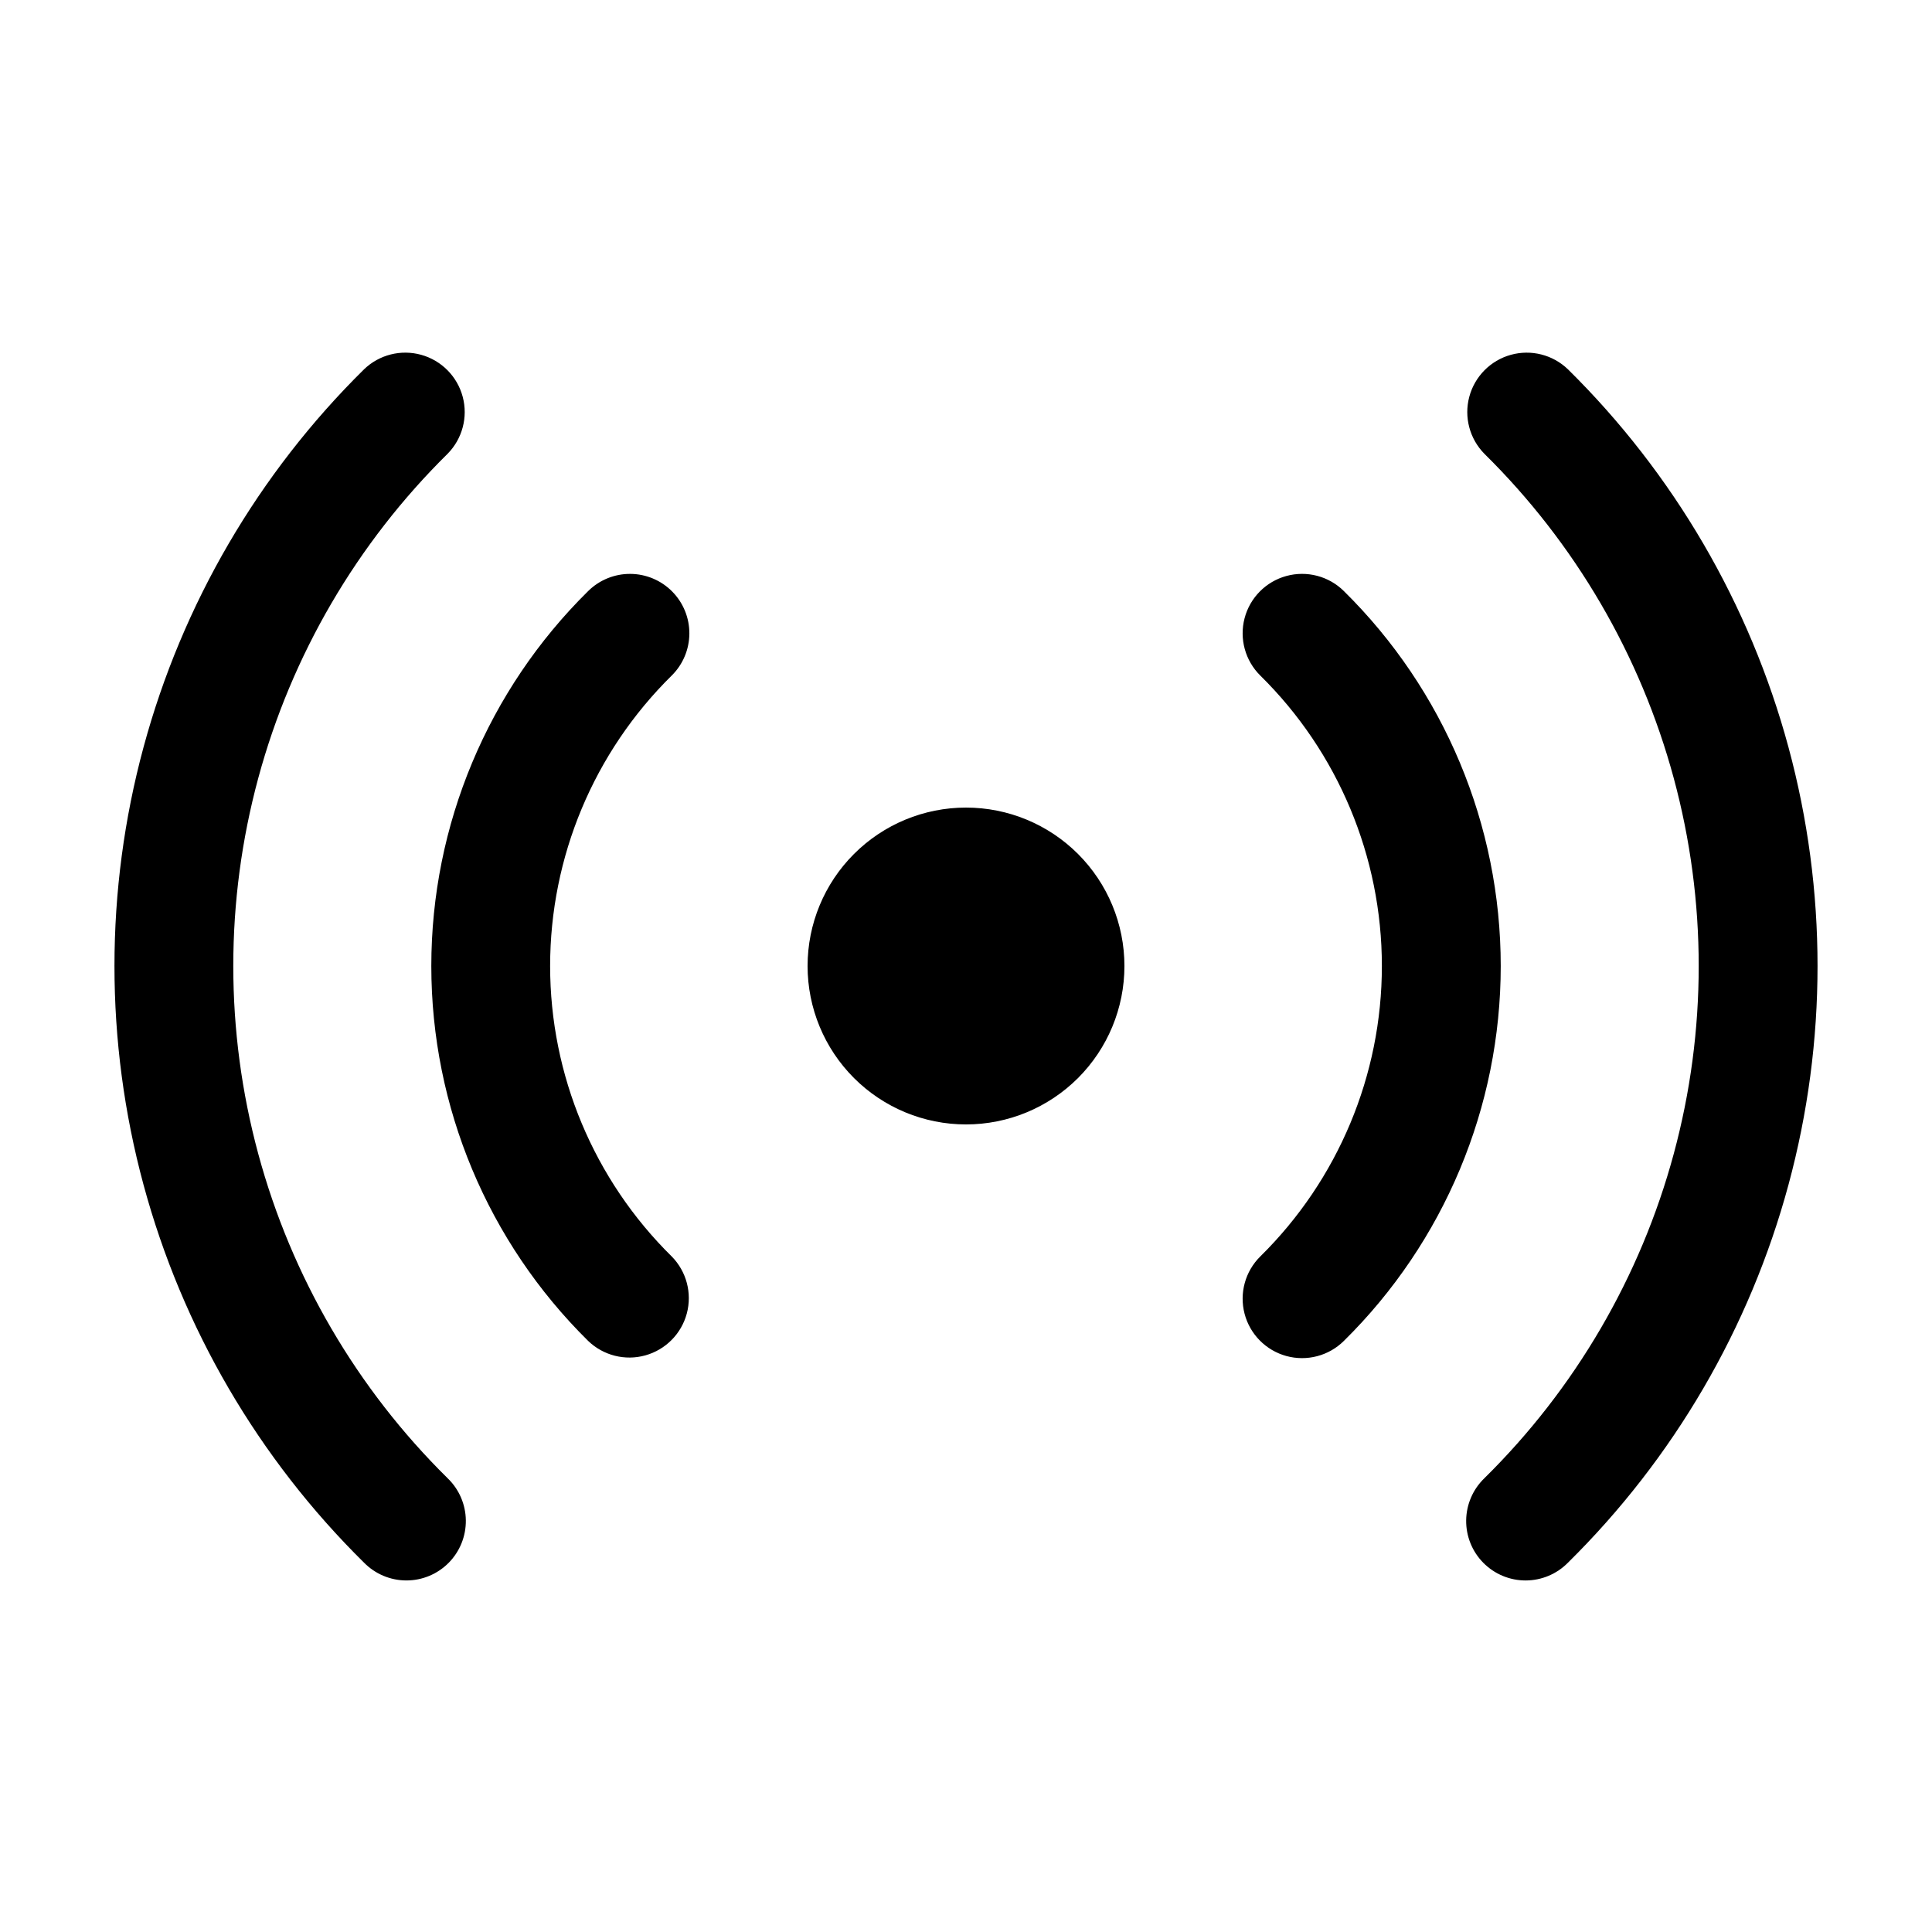 <?xml version="1.0" encoding="UTF-8"?>
<!-- Uploaded to: SVG Repo, www.svgrepo.com, Generator: SVG Repo Mixer Tools -->
<svg fill="#000000" width="800px" height="800px" version="1.1" viewBox="144 144 512 512" xmlns="http://www.w3.org/2000/svg">
 <path d="m262.63 535.75c3.035 2.922 4.769 6.938 4.82 11.148 0.051 4.211-1.586 8.27-4.547 11.262-2.961 2.996-7 4.68-11.211 4.676-4.215-0.008-8.25-1.699-11.203-4.699-28.012-27.621-48.184-62.184-58.453-100.16-10.27-37.973-10.27-77.992 0-115.96 10.27-37.973 30.441-72.535 58.453-100.16 4.016-3.867 9.777-5.32 15.148-3.824 5.367 1.496 9.547 5.723 10.984 11.109s-0.082 11.129-3.992 15.102c-24.051 23.707-41.375 53.379-50.191 85.977-8.82 32.598-8.82 66.953 0 99.551 8.816 32.602 26.141 62.27 50.191 85.977zm296.88-293.89c-4.016-3.867-9.777-5.32-15.145-3.824-5.371 1.496-9.551 5.723-10.988 11.109s0.082 11.129 3.992 15.102c24.051 23.707 41.375 53.379 50.191 85.977 8.82 32.598 8.82 66.953 0 99.551-8.816 32.602-26.141 62.27-50.191 85.977-3.031 2.922-4.769 6.938-4.82 11.148-0.051 4.211 1.586 8.27 4.547 11.262 2.965 2.996 7 4.68 11.215 4.676 4.211-0.008 8.246-1.699 11.199-4.699 28.012-27.621 48.184-62.184 58.453-100.16 10.27-37.973 10.27-77.992 0-115.96-10.27-37.973-30.441-72.535-58.453-100.16zm-237.37 58.898c-2.938-2.969-6.934-4.648-11.105-4.672-4.176-0.023-8.191 1.613-11.16 4.547-26.598 26.223-41.574 62.016-41.574 99.367 0 37.348 14.977 73.141 41.574 99.363 4.016 3.867 9.777 5.32 15.148 3.824 5.371-1.496 9.551-5.719 10.988-11.105 1.434-5.387-0.082-11.133-3.996-15.105-20.617-20.309-32.227-48.039-32.227-76.977 0-28.941 11.609-56.672 32.227-76.98 2.969-2.934 4.648-6.93 4.672-11.105 0.023-4.176-1.613-8.188-4.547-11.156zm177.99-0.125c-3.996-3.953-9.805-5.477-15.23-3.992-5.426 1.484-9.648 5.75-11.074 11.191-1.426 5.441 0.156 11.23 4.156 15.188 20.617 20.309 32.227 48.039 32.227 76.98 0 28.938-11.609 56.668-32.227 76.977-4 3.957-5.582 9.746-4.156 15.188 1.426 5.441 5.648 9.707 11.074 11.195 5.426 1.484 11.234-0.039 15.23-3.996 26.602-26.223 41.578-62.016 41.578-99.363 0-37.352-14.977-73.145-41.578-99.367zm-100.13 57.383c-11.137 0-21.816 4.422-29.688 12.297-7.875 7.871-12.297 18.551-12.297 29.688 0 11.133 4.422 21.812 12.297 29.688 7.871 7.871 18.551 12.297 29.688 12.297 11.133 0 21.812-4.426 29.688-12.297 7.871-7.875 12.297-18.555 12.297-29.688 0-11.137-4.426-21.816-12.297-29.688-7.875-7.875-18.555-12.297-29.688-12.297z"/>
</svg>